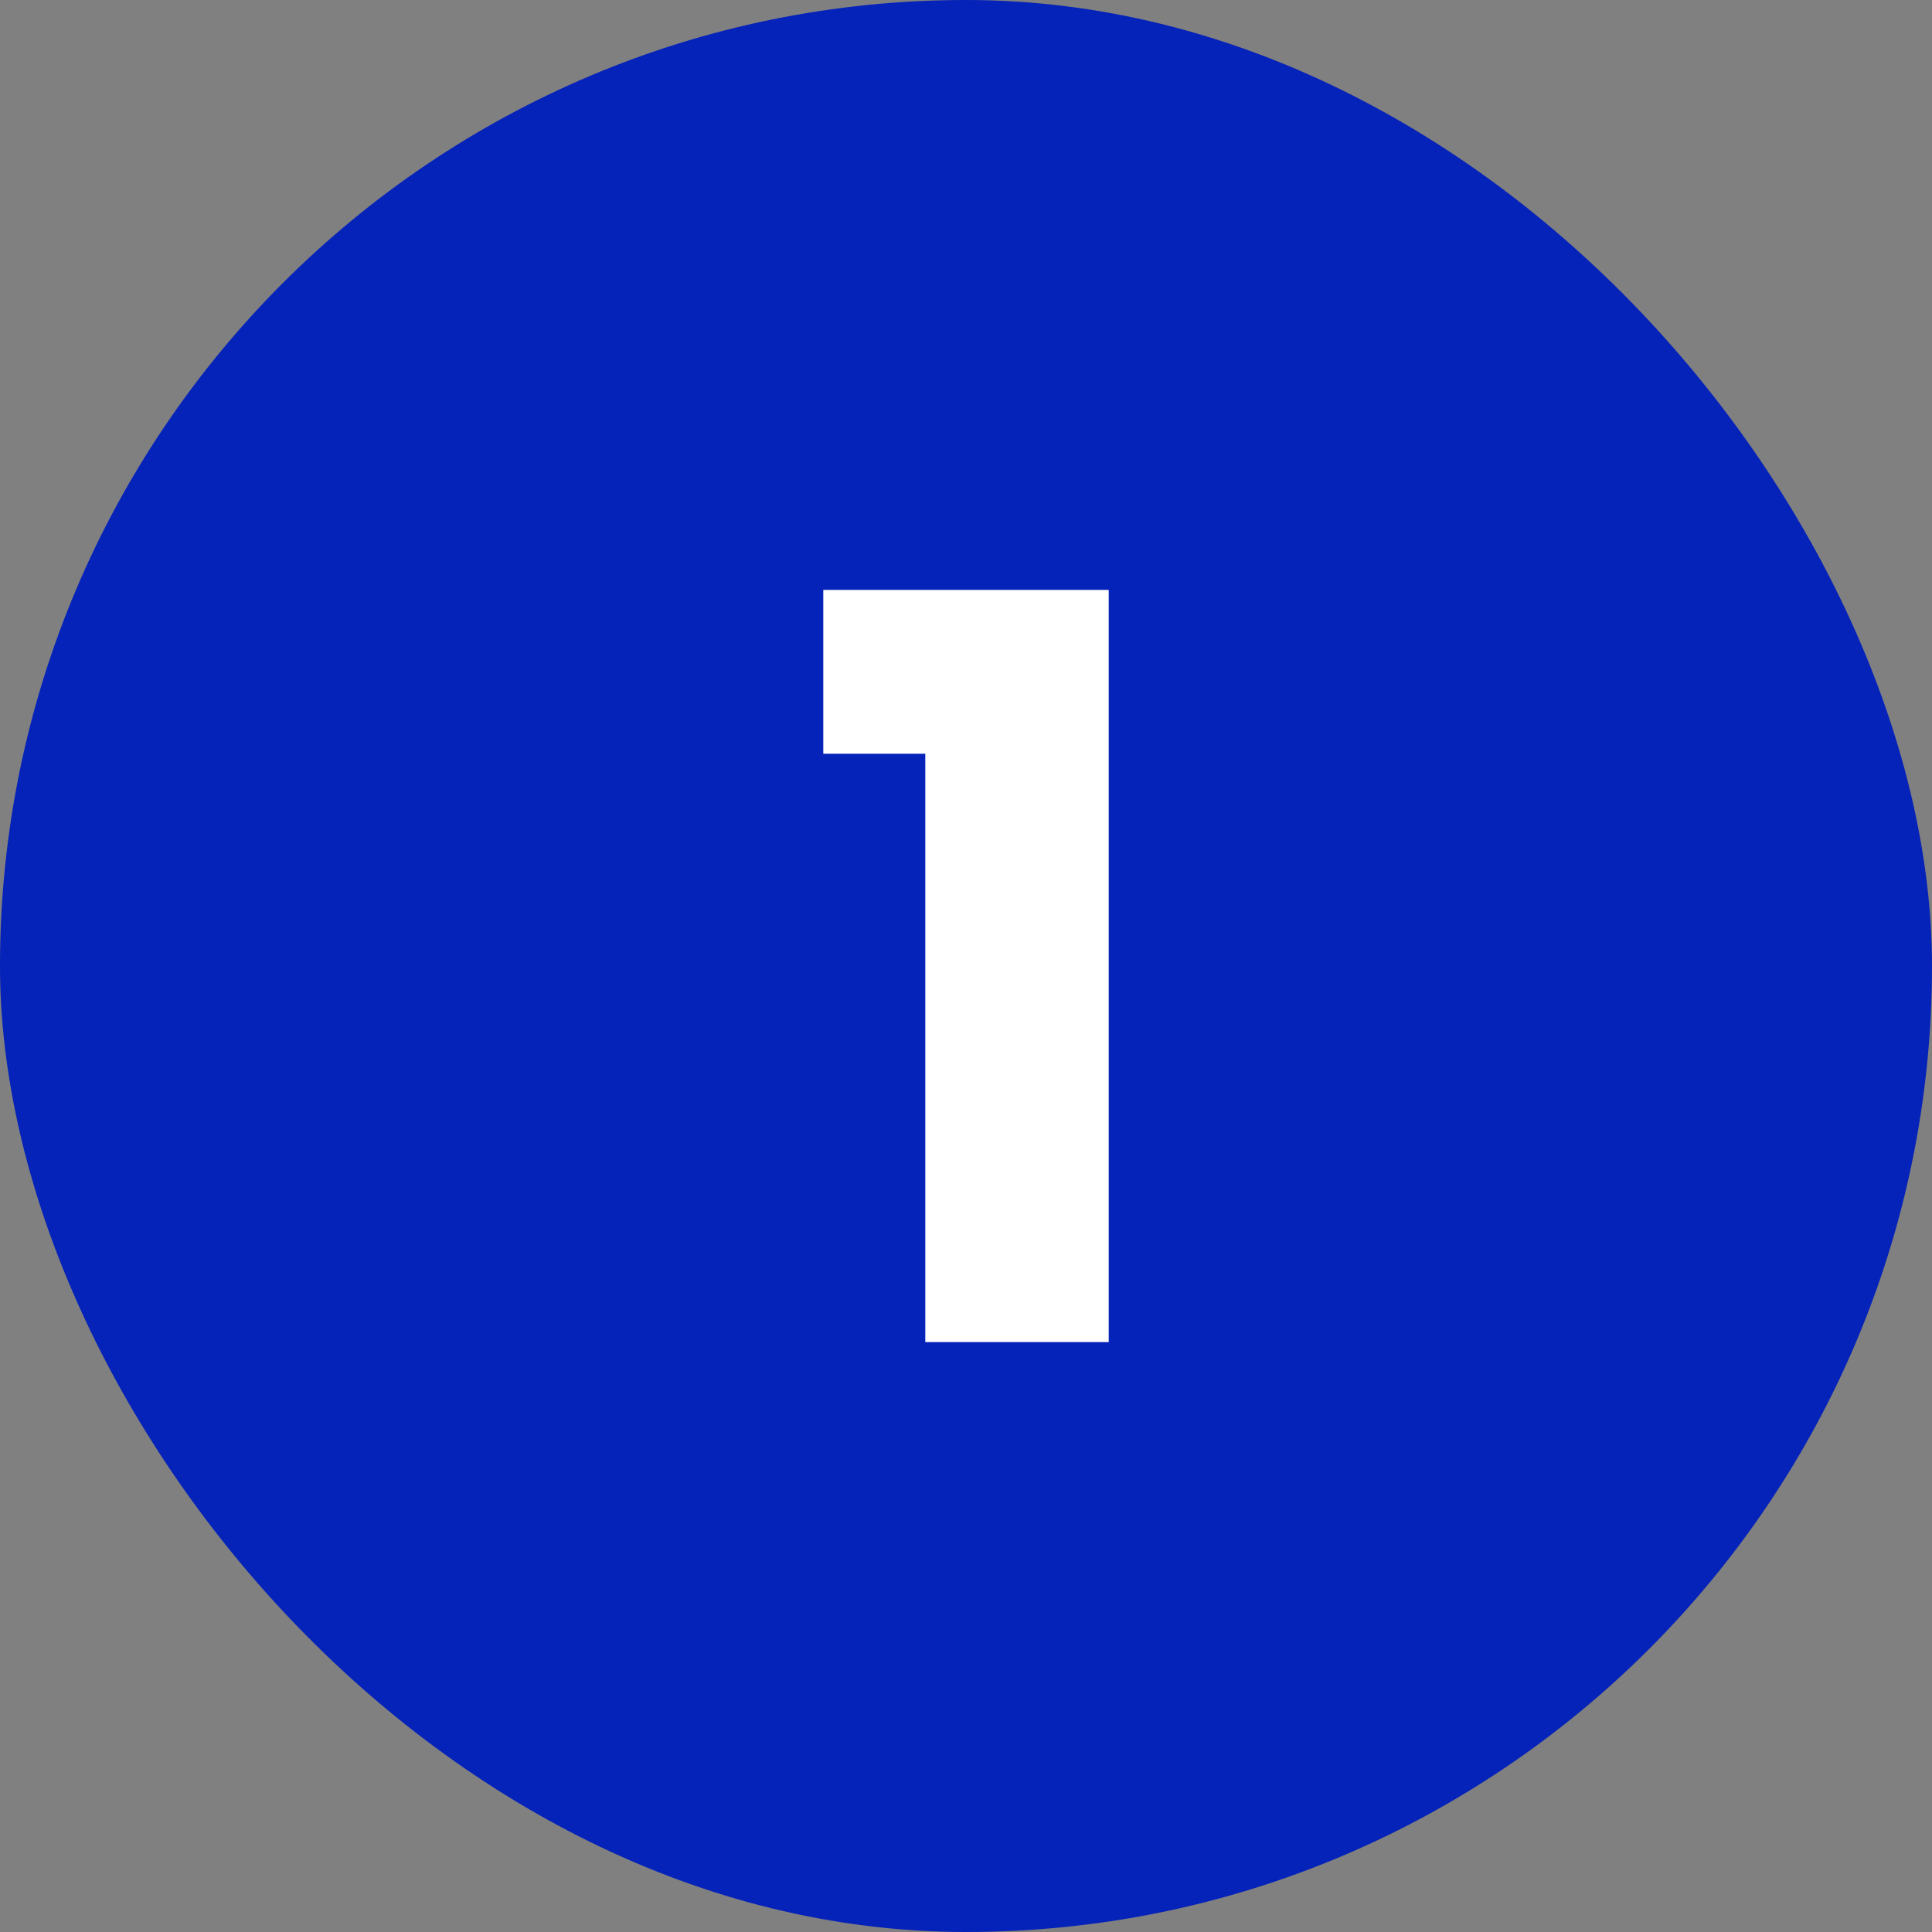 <svg width="60" height="60" viewBox="0 0 60 60" fill="none" xmlns="http://www.w3.org/2000/svg">
<rect x="0" y="0" width="60" height="60" fill="#808080" stroke="none"/>
<rect width="60" height="60" rx="30" fill="#0522B9"/>
<path d="M25.568 23.408V18.32H34.432V41.68H28.736V23.408H25.568Z" fill="white"/>
</svg>
